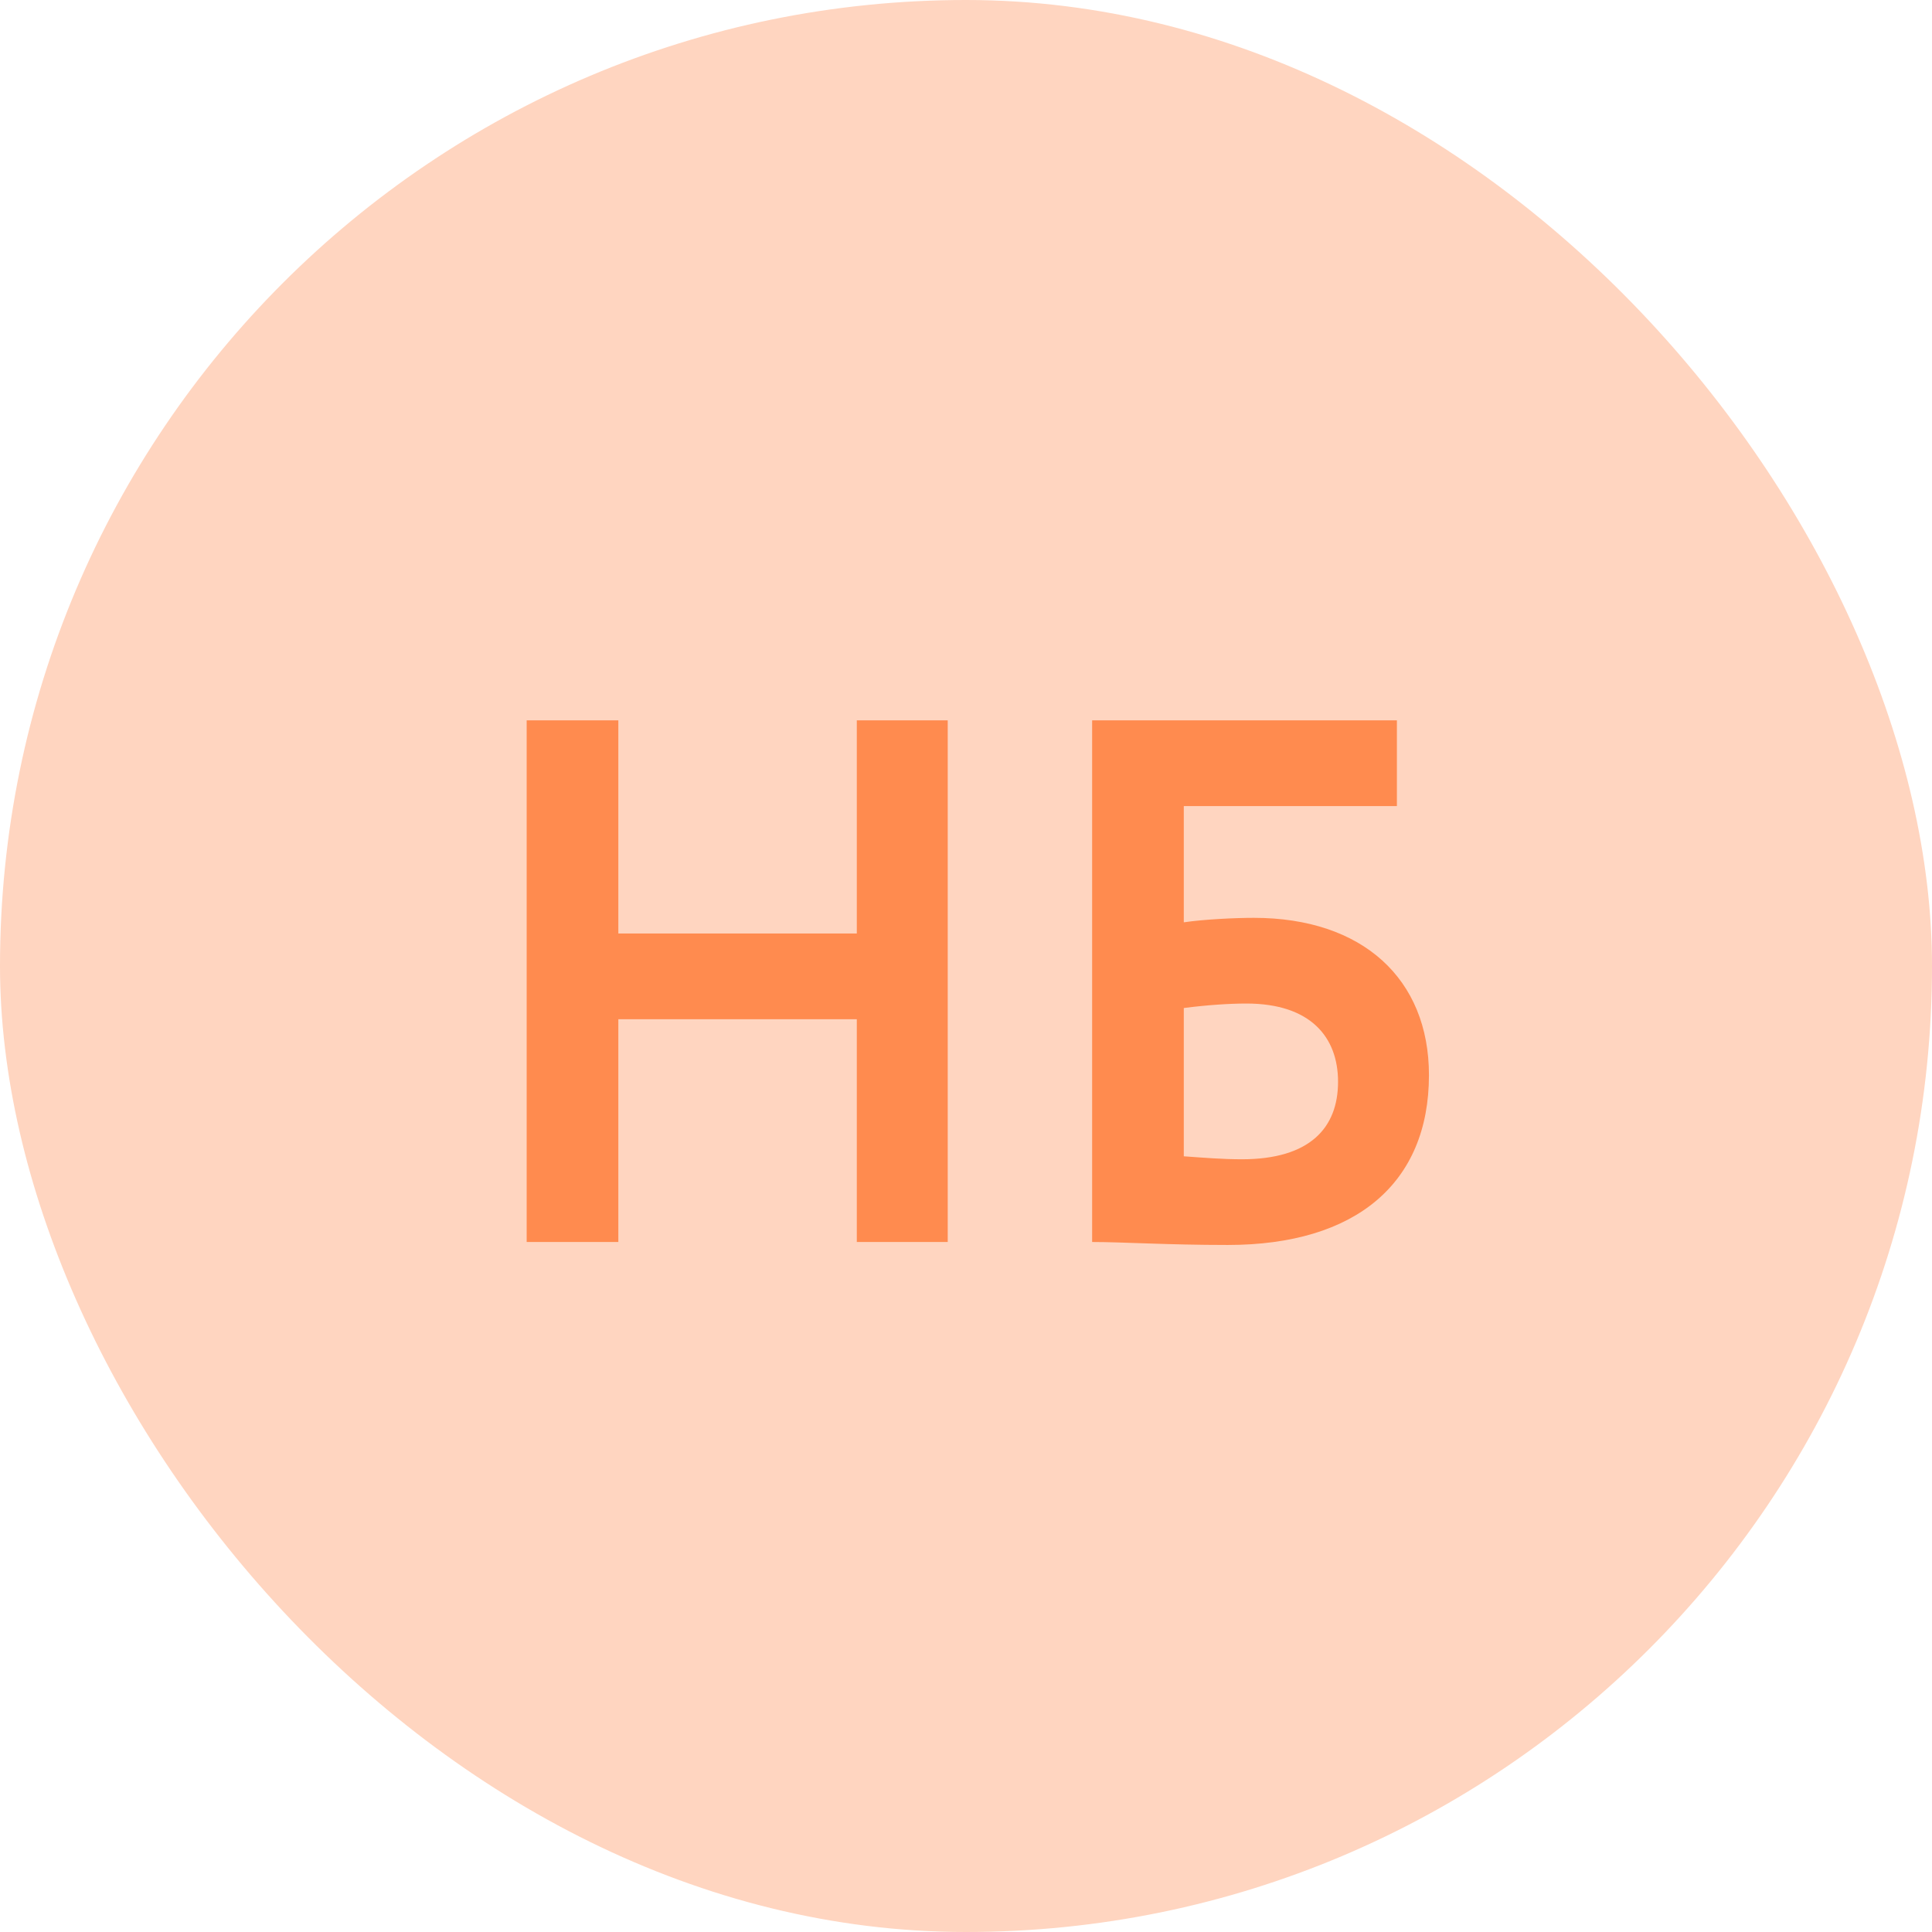 <svg width="56" height="56" viewBox="0 0 56 56" fill="none" xmlns="http://www.w3.org/2000/svg">
<rect width="56" height="56" rx="28" fill="#FFD5C0"/>
<path d="M24.835 36H27.47V20.88H24.835V27.058H17.923V20.88H15.266V36H17.923V29.542H24.835V36ZM31.656 36C32.542 36 33.838 36.086 35.587 36.086C39.303 36.086 41.419 34.294 41.419 31.162C41.419 28.375 39.497 26.604 36.343 26.604C35.803 26.604 34.896 26.647 34.313 26.734V23.364H40.49V20.88H31.656V36ZM36.127 29.088C37.985 29.088 38.784 30.06 38.784 31.356C38.784 32.695 37.963 33.602 35.998 33.602C35.436 33.602 34.918 33.559 34.313 33.516V29.218C34.983 29.131 35.63 29.088 36.127 29.088Z" fill="#FF8B4F"/>
</svg>
